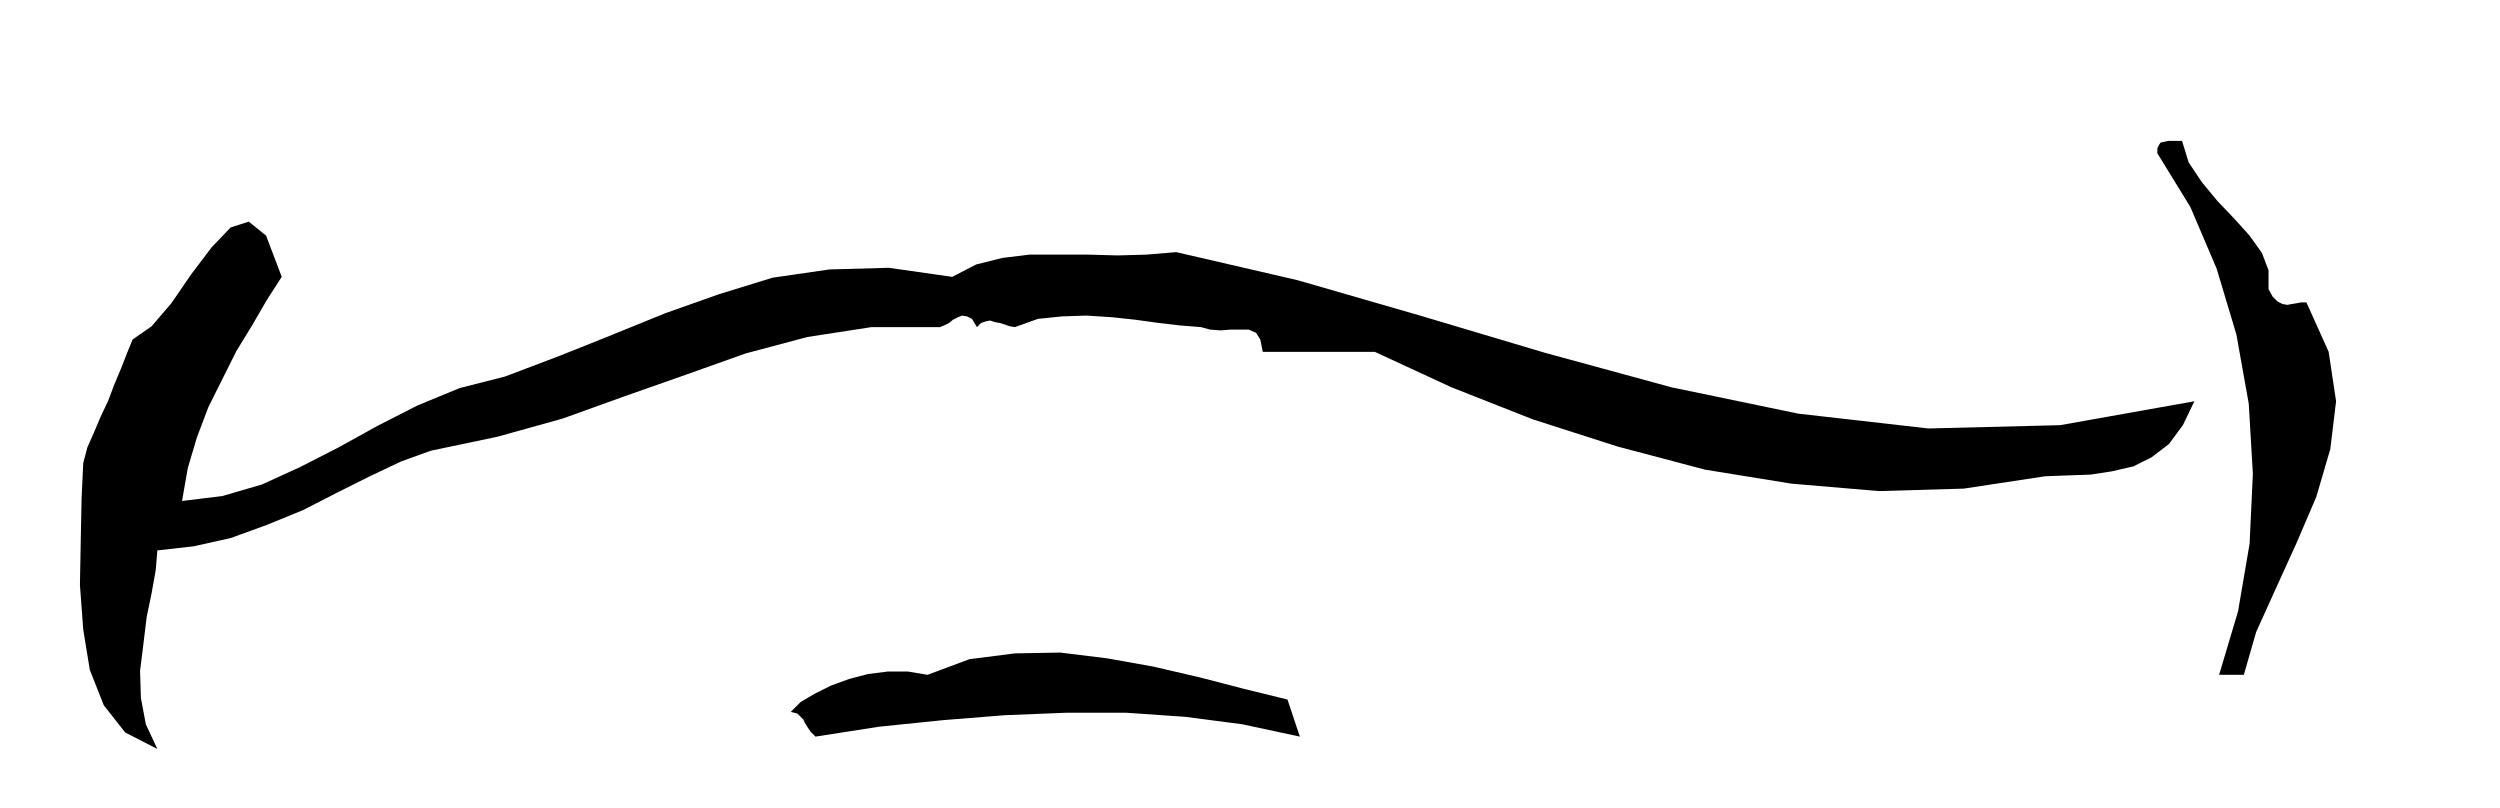<svg xmlns="http://www.w3.org/2000/svg" width="490.455" height="158.574" fill-rule="evenodd" stroke-linecap="round" preserveAspectRatio="none" viewBox="0 0 3035 981"><style>.brush1{fill:#000}.pen1{stroke:none}</style><path d="m2754 351 5 9 6 6 6 3 6 1 5-1 6-1 6-1h6l27 60 9 60-7 58-17 58-24 56-25 55-24 53-15 52h-30l23-77 14-82 4-85-5-85-15-84-24-80-32-75-40-65v-6l2-4 2-3 5-1 4-1h17l8 26 16 24 19 23 21 22 18 20 15 21 8 21v23z" class="pen1 brush1"/><path d="m342 336-18 28-18 31-19 31-17 34-17 34-14 37-11 37-7 40 49-6 48-14 46-21 47-24 47-26 49-25 51-21 55-14 66-25 65-26 64-26 65-23 65-20 69-10 72-2 77 11 29-15 32-8 33-4h71l36 1 35-1 36-3 147 34 149 43 151 45 154 42 154 32 158 18 160-4 163-29-14 29-17 23-21 16-22 11-26 6-26 4-28 1-27 1-99 15-103 3-106-9-105-17-106-28-103-33-99-39-93-43h-136l-3-15-5-8-9-4h-22l-12 1-13-1-11-3-25-2-26-3-29-4-28-3-31-2-30 1-29 3-28 10-6-1-6-2-6-2-6-1-6-2-5 1-6 2-5 5-6-10-6-3-6-1-5 2-6 3-5 4-6 3-5 2h-83l-78 12-75 20-73 26-74 26-75 27-79 22-81 17-36 13-38 18-40 20-41 21-44 18-44 16-45 10-44 5-2 24-5 28-6 29-4 33-4 32 1 33 6 32 14 30-39-20-26-33-17-43-8-49-4-54 1-54 1-51 2-43 5-19 8-18 8-19 9-19 8-21 8-19 7-18 7-17 23-16 24-28 24-35 25-33 23-24 22-7 21 17 19 50zm1221 513 15 45-70-15-69-9-72-5h-72l-75 3-75 6-78 8-77 12-6-6-4-6-3-5-2-4-7-7-8-2 12-12 17-10 20-10 22-8 23-6 24-3h24l24 4 51-19 55-7 55-1 57 7 56 10 56 13 54 14 53 13z" class="pen1 brush1"/></svg>
